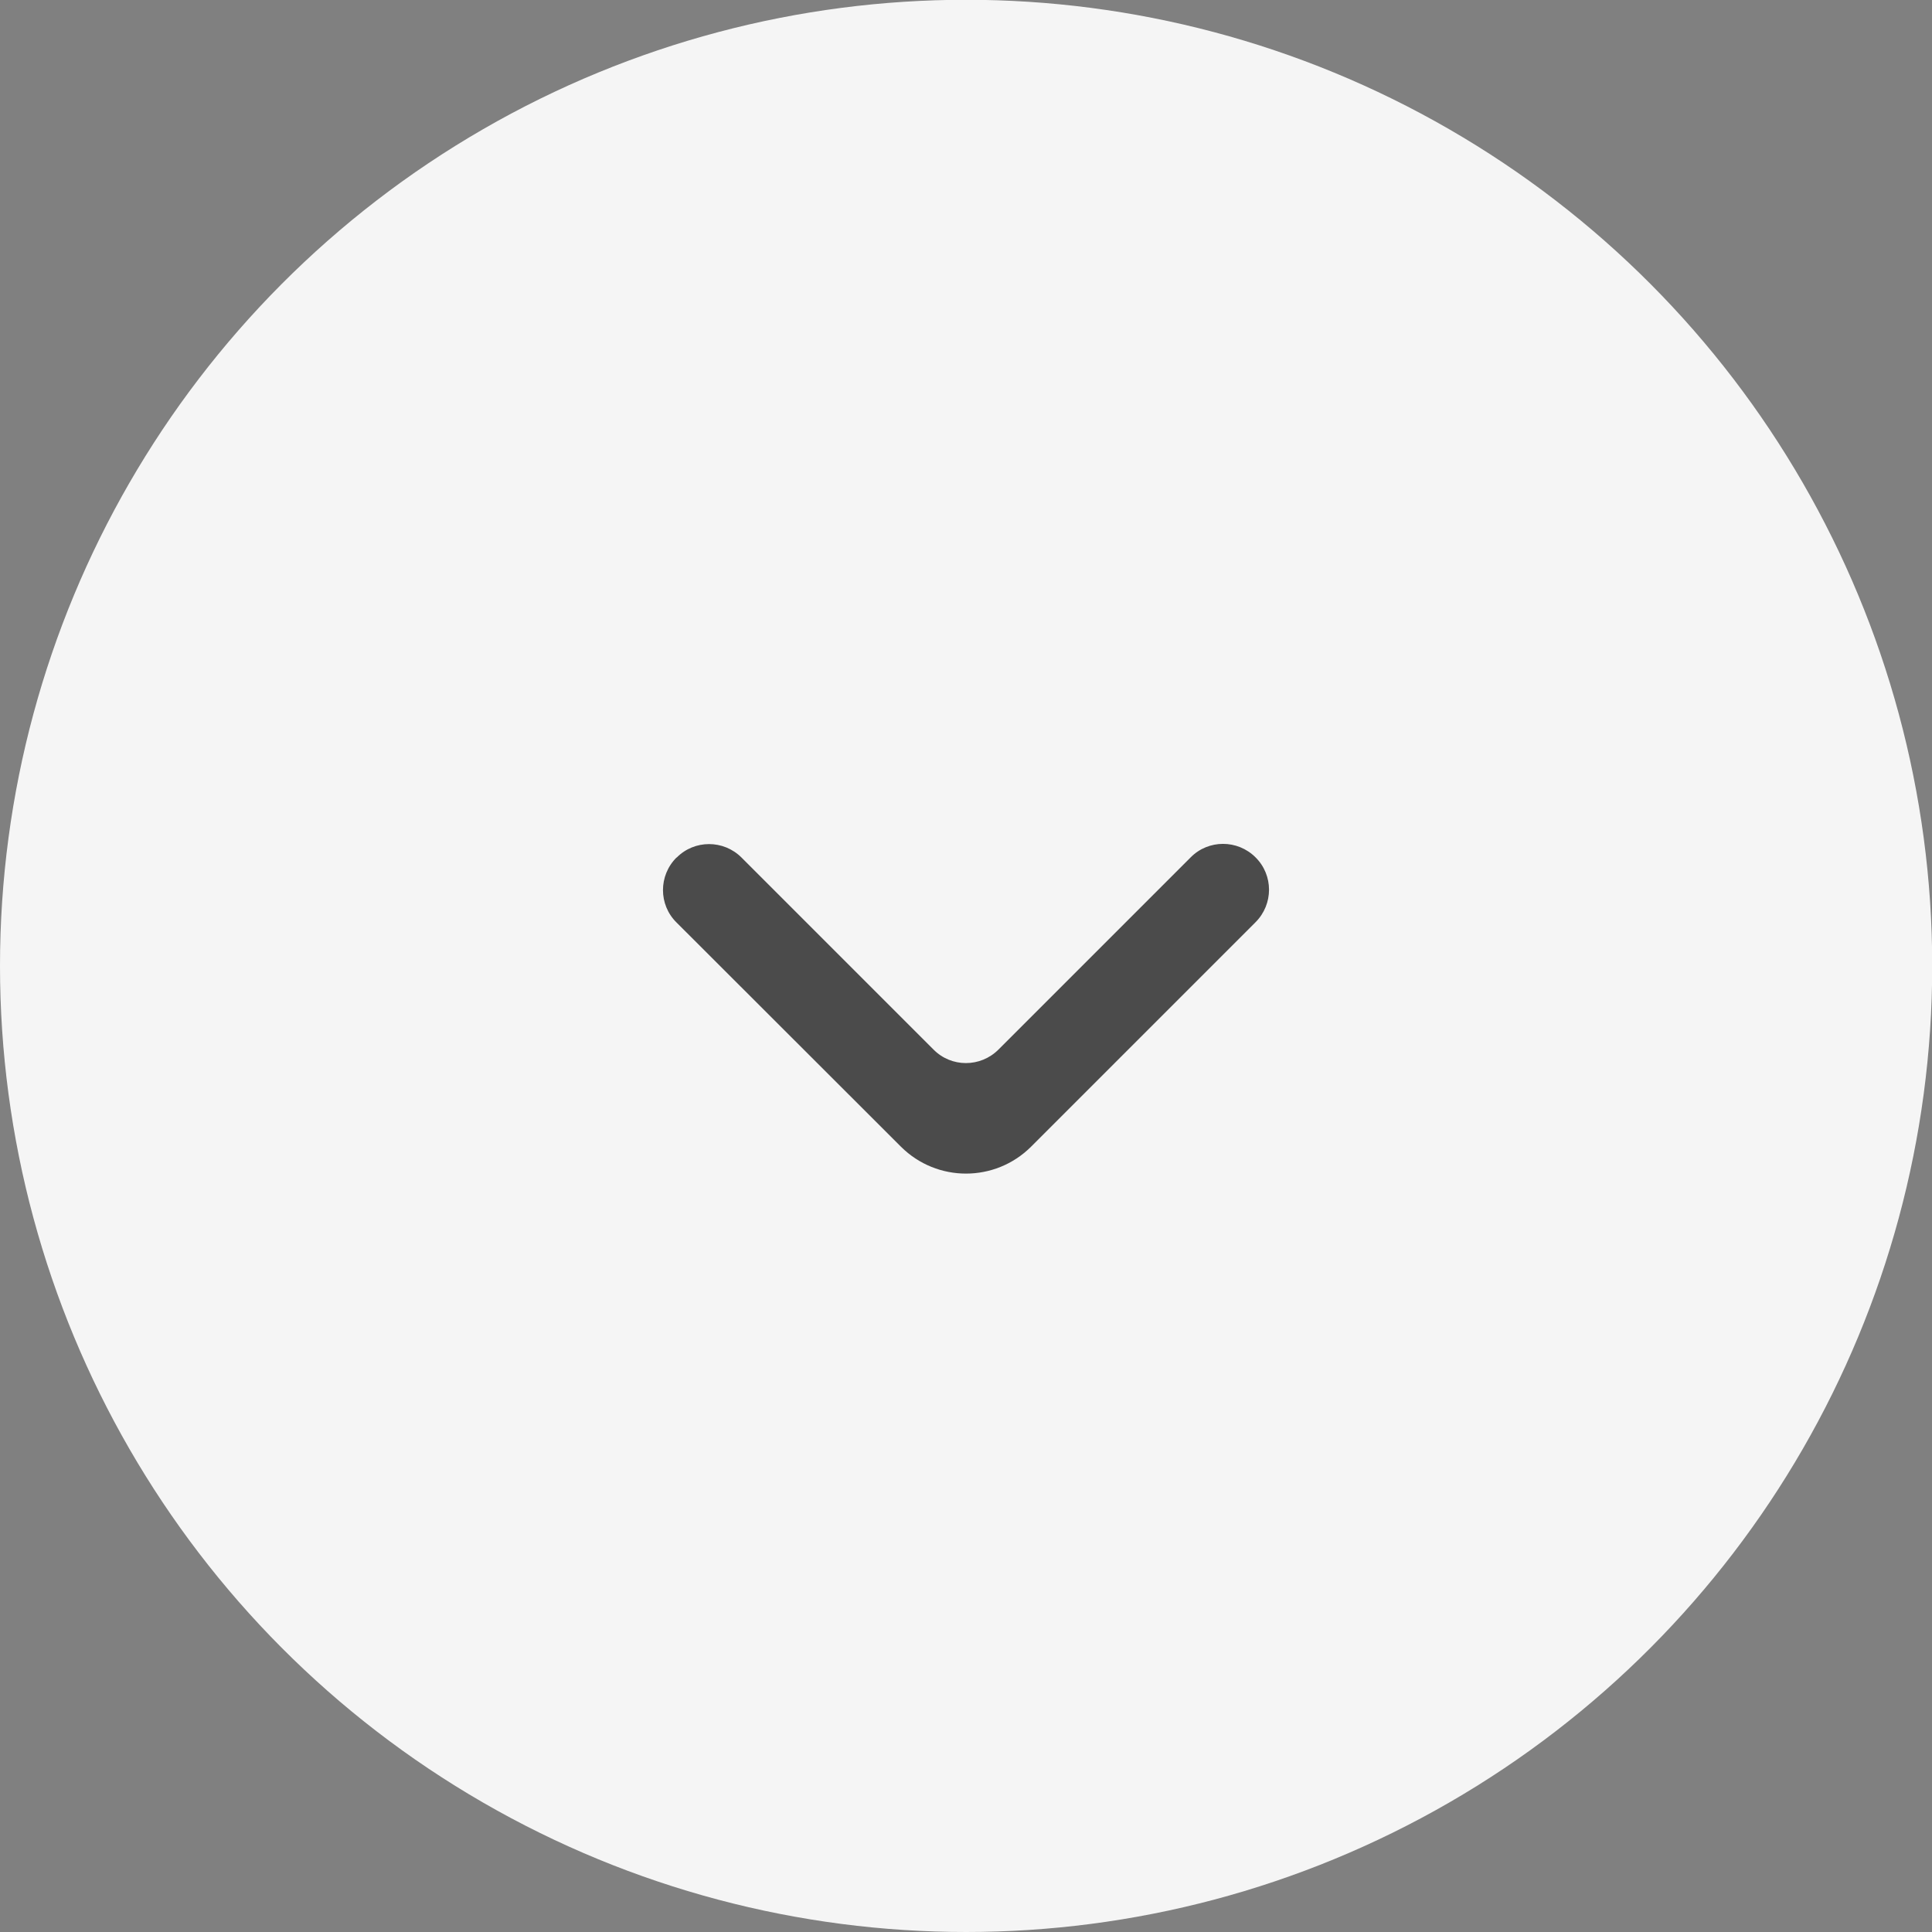 <?xml version="1.0" encoding="UTF-8"?>
<svg id="Layer_1" data-name="Layer 1" xmlns="http://www.w3.org/2000/svg" viewBox="0 0 90.25 90.25">
  <rect x="0" y="0" width="90.25" height="90.25" fill="#808080" stroke="none"/>
  <defs>
    <style>
      .cls-1 {
        fill: #f5f5f5;
      }

      .cls-2 {
        fill: #4b4b4b;
      }
    </style>
  </defs>
  <circle class="cls-1" cx="45.13" cy="45.12" r="45.13"/>
  <path class="cls-2" d="M31.6,40.06c-.84.84-.84,2.2,0,3.03l10.49,10.48c1.68,1.67,4.39,1.67,6.07,0l10.49-10.49c.84-.84.84-2.2,0-3.03-.84-.84-2.2-.84-3.03,0l-8.98,8.98c-.84.84-2.2.84-3.03,0l-8.97-8.97c-.84-.84-2.2-.84-3.03,0Z"/>
</svg>